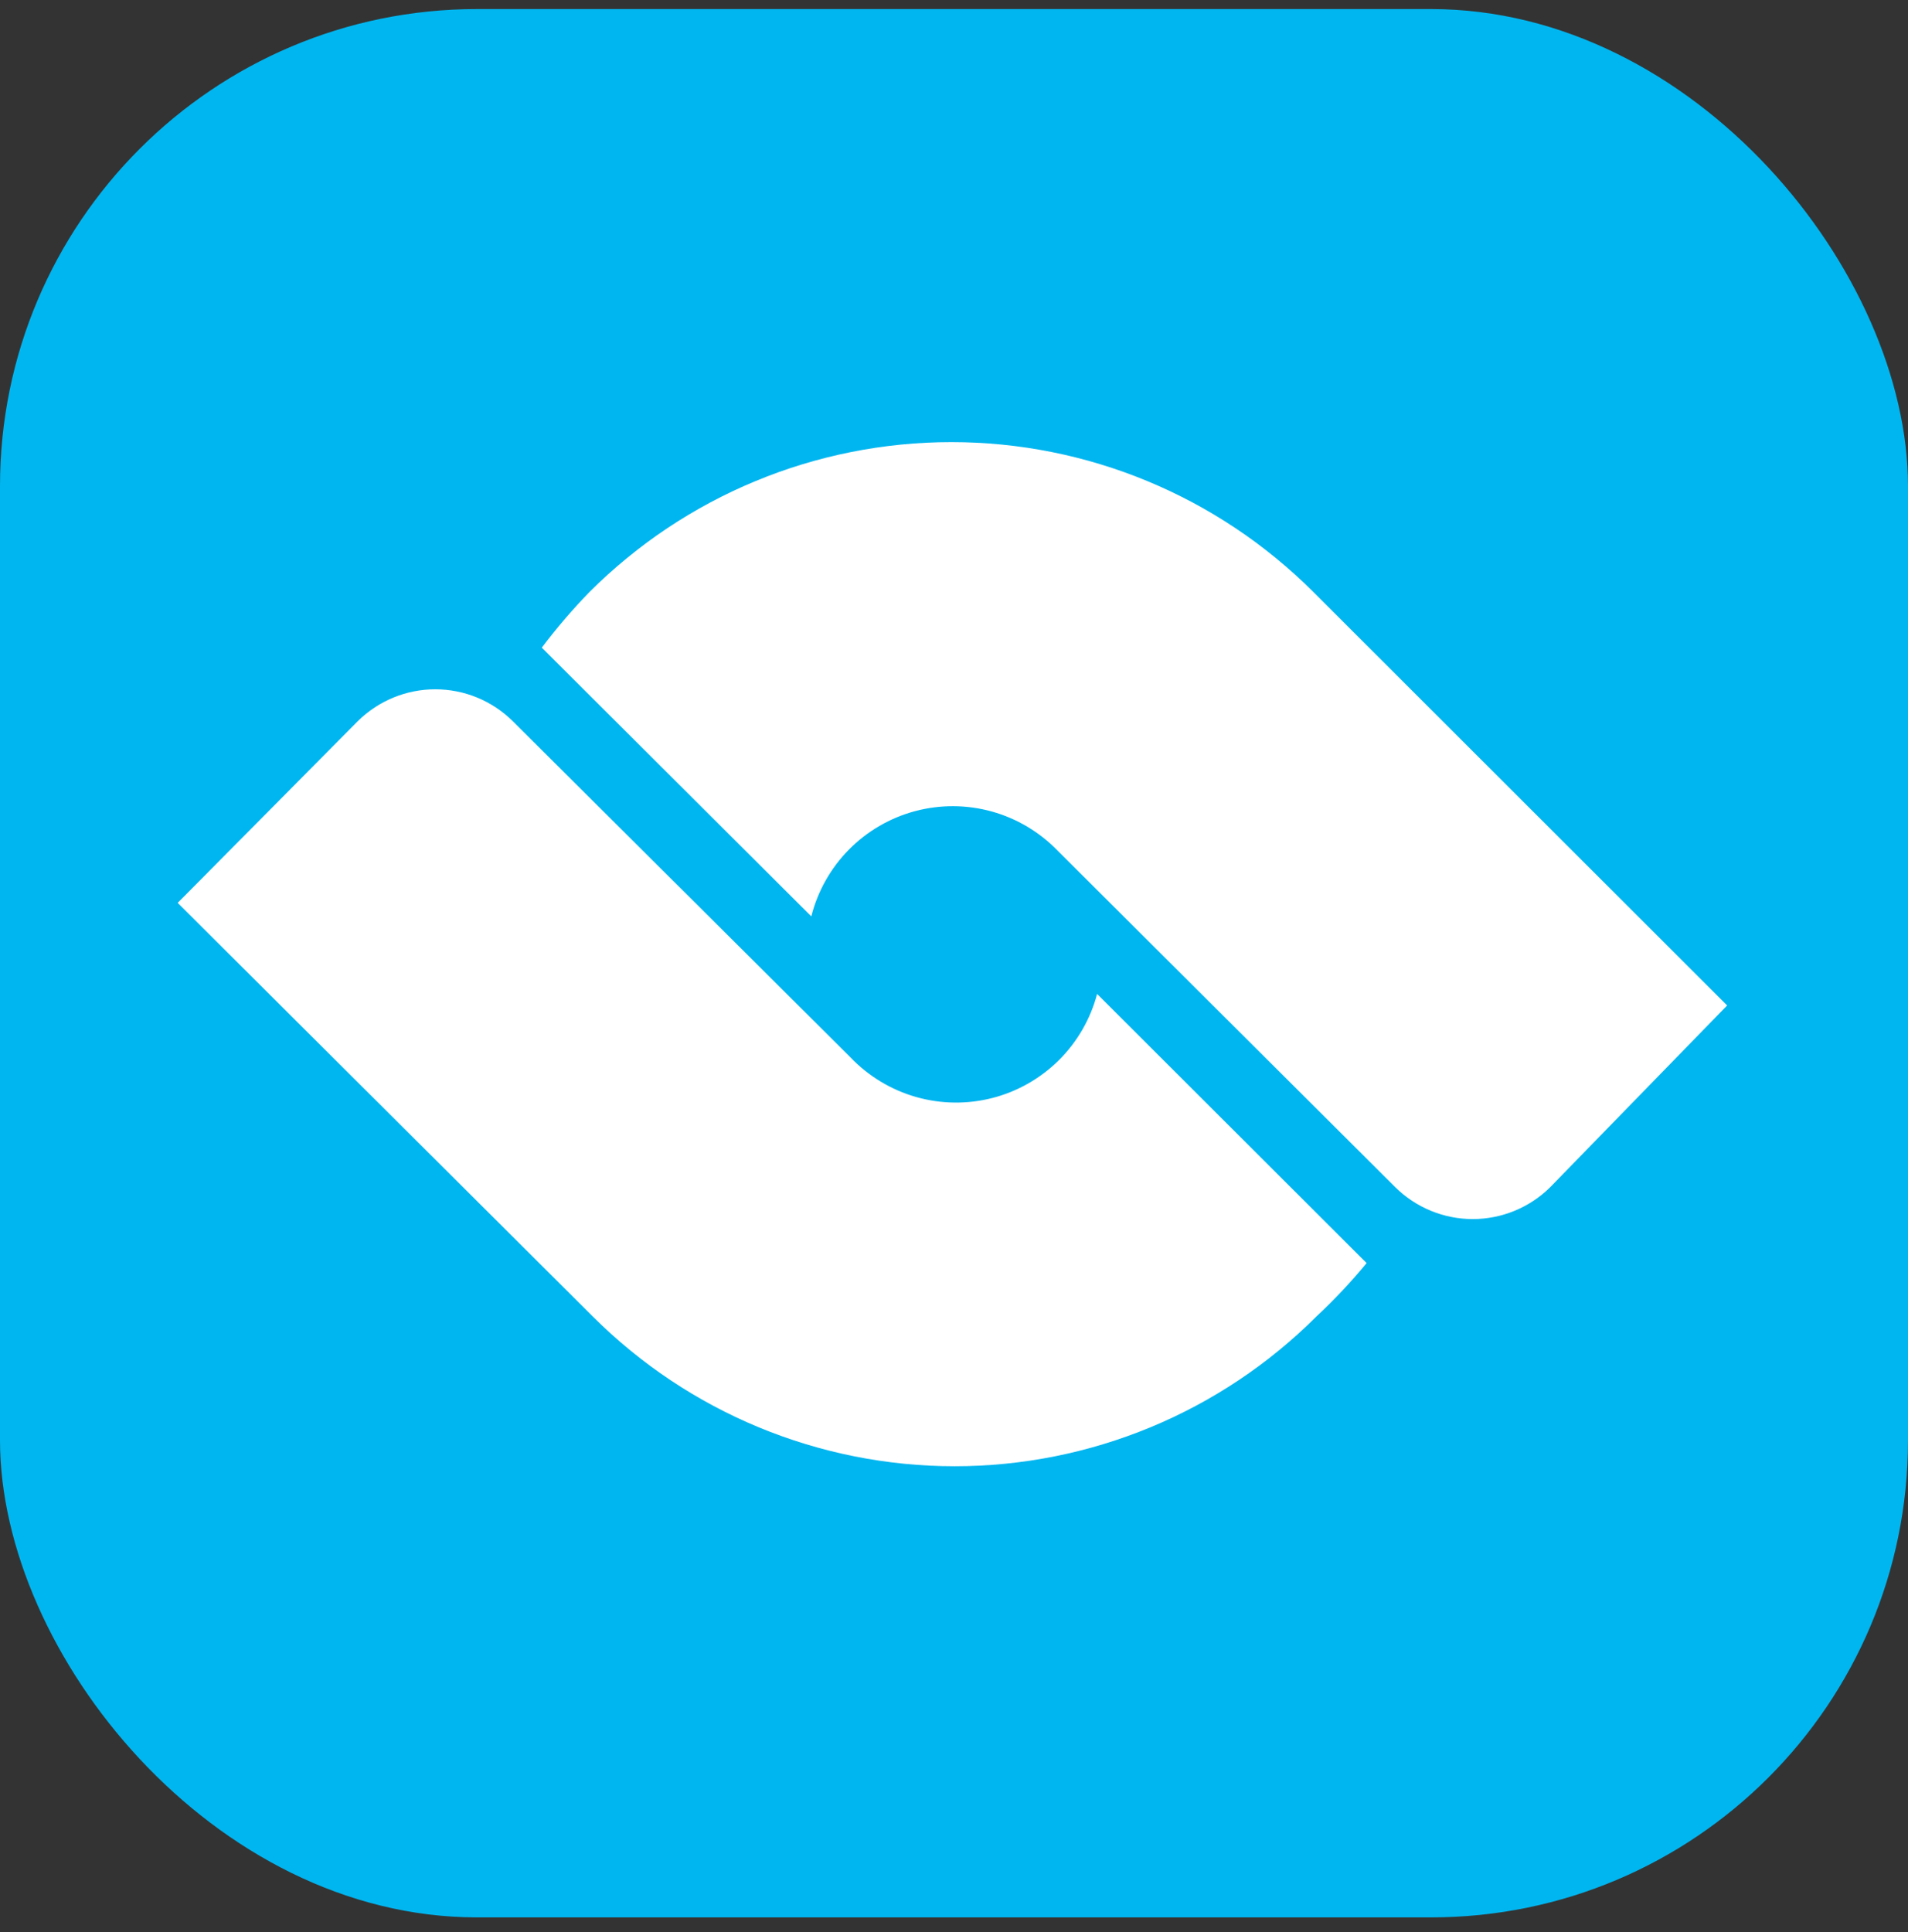 <svg width="80" height="81" viewBox="0 0 80 81" fill="none" xmlns="http://www.w3.org/2000/svg">
<rect x="0" y="0" width="80" height="81" fill="#333333" stroke="none"/>
<g clip-path="url(#clip0_1131_21362)">
<rect y="0.38" width="80" height="80" rx="20" fill="#00B6F0"/>
<path d="M55.2 55.184C51.175 59.207 45.716 61.467 40.025 61.467C34.334 61.467 28.876 59.207 24.85 55.184L7.45 37.85L15 30.234C15.865 29.377 17.033 28.896 18.25 28.896C19.468 28.896 20.636 29.377 21.5 30.234L35.667 44.334C36.418 45.119 37.365 45.69 38.411 45.988C39.456 46.285 40.562 46.299 41.615 46.028C42.667 45.756 43.628 45.209 44.399 44.442C45.17 43.676 45.723 42.718 46 41.667L57.3 52.95C56.65 53.74 55.949 54.486 55.2 55.184ZM65 49.767C64.136 50.624 62.968 51.105 61.75 51.105C60.533 51.105 59.365 50.624 58.5 49.767L44.35 35.667C43.593 34.882 42.64 34.314 41.589 34.021C40.538 33.728 39.429 33.722 38.375 34.002C37.321 34.283 36.361 34.84 35.595 35.616C34.828 36.392 34.284 37.359 34.017 38.417L22.717 27.15C23.334 26.331 24.002 25.552 24.717 24.817C28.742 20.794 34.201 18.534 39.892 18.534C45.583 18.534 51.041 20.794 55.067 24.817L72.417 42.15L65 49.767Z" fill="white"/>
</g>
<defs>
<clipPath id="clip0_1131_21362">
<rect y="0.38" width="80" height="80" rx="20" fill="white"/>
</clipPath>
</defs>
</svg>
